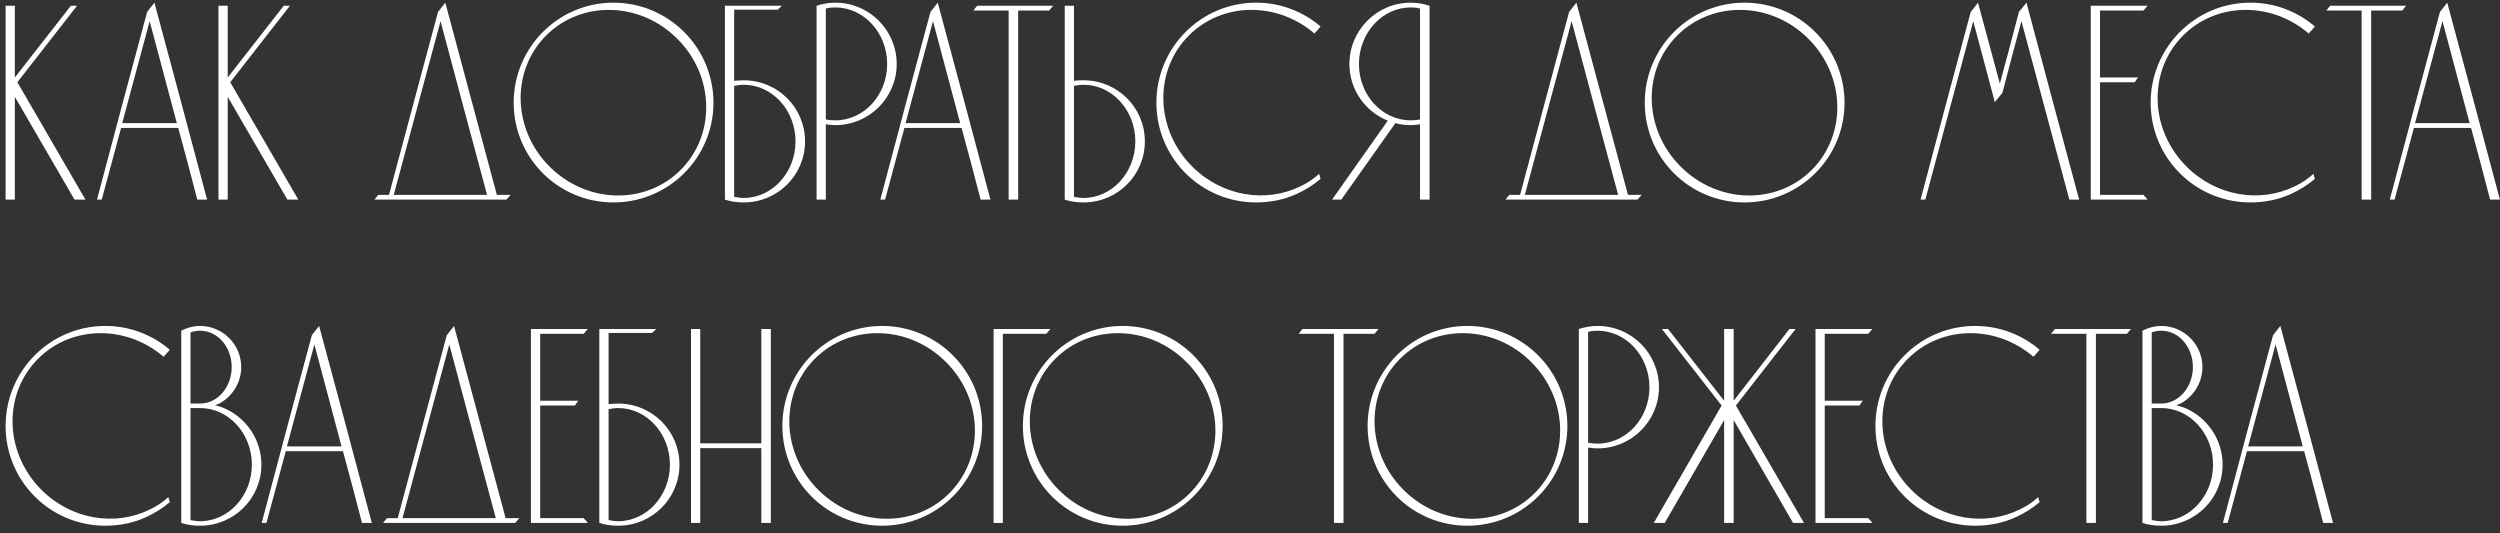 <?xml version="1.0" encoding="UTF-8"?> <svg xmlns="http://www.w3.org/2000/svg" width="464" height="99" viewBox="0 0 464 99" fill="none"><rect x="0" y="0" width="464" height="99" fill="#333333" stroke="none"/><path d="M3.224 15.264L15.86 37.052H13.832L2.756 17.968V37.052H1.04V1.068H2.756V14.38L13.156 1.068H14.3L3.224 15.264ZM28.661 0.496C31.937 12.664 35.213 24.884 38.437 37.052H36.617C35.473 32.58 34.277 28.16 33.081 23.74H22.473C21.277 28.16 20.081 32.58 18.885 37.052H18.001C21.069 25.404 24.189 13.808 27.309 2.212C27.777 1.64 28.193 1.068 28.661 0.496ZM22.681 22.856H32.821L27.777 3.928L22.681 22.856ZM42.732 15.264L55.368 37.052H53.34L42.264 17.968V37.052H40.548V1.068H42.264V14.38L52.664 1.068H53.808L42.732 15.264ZM92.217 36.168H94.765C94.505 36.48 94.245 36.74 93.985 37.052H69.493C69.701 36.74 69.961 36.48 70.221 36.168H72.197C75.213 24.832 78.281 13.496 81.297 2.212C81.765 1.64 82.181 1.068 82.649 0.496C85.821 12.404 89.045 24.26 92.217 36.168ZM73.081 36.168H90.397C87.485 25.404 84.625 14.64 81.765 3.928C78.853 14.64 75.993 25.404 73.081 36.168ZM113.853 0.496C124.097 0.496 132.417 8.816 132.417 19.06C132.417 29.304 124.097 37.572 113.853 37.572C103.609 37.572 95.341 29.304 95.341 19.06C95.341 8.816 103.609 0.496 113.853 0.496ZM126.333 31.54C132.885 24.988 132.625 14.068 125.709 7.204C118.845 0.288 107.925 0.028 101.373 6.58C94.821 13.132 95.081 24 101.997 30.916C108.913 37.832 119.781 38.092 126.333 31.54ZM138.028 14.9C144.32 14.9 149.416 19.944 149.416 26.236C149.416 32.528 144.32 37.572 138.028 37.572C136.832 37.572 135.636 37.416 134.544 37.052V1.068H145.1C144.84 1.328 144.58 1.588 144.32 1.796H136.26V15.004C136.884 14.952 137.456 14.9 138.028 14.9ZM138.028 36.74C143.332 36.74 147.648 32.008 147.648 26.236C147.648 20.464 143.332 15.732 138.028 15.732C137.456 15.732 136.832 15.836 136.26 15.94V36.532C136.832 36.636 137.456 36.74 138.028 36.74ZM166.428 11.884C166.428 18.124 161.332 23.22 155.04 23.22C154.468 23.22 153.896 23.168 153.272 23.064V37.052H151.556V1.068C152.648 0.704 153.844 0.496 155.04 0.496C161.332 0.496 166.428 5.592 166.428 11.884ZM164.66 11.884C164.66 6.112 160.344 1.38 155.04 1.38C154.468 1.38 153.844 1.432 153.272 1.588V22.18C153.844 22.284 154.468 22.336 155.04 22.336C160.344 22.336 164.66 17.656 164.66 11.884ZM174.048 0.496C177.324 12.664 180.6 24.884 183.824 37.052H182.004C180.86 32.58 179.664 28.16 178.468 23.74H167.86C166.664 28.16 165.468 32.58 164.272 37.052H163.388C166.456 25.404 169.576 13.808 172.696 2.212C173.164 1.64 173.58 1.068 174.048 0.496ZM168.068 22.856H178.208L173.164 3.928L168.068 22.856ZM181.381 1.068H195.473C195.213 1.38 194.953 1.64 194.745 1.952H188.973V37.052H187.205V1.952H180.653C180.861 1.64 181.121 1.38 181.381 1.068ZM201.098 14.9C207.39 14.9 212.486 19.944 212.486 26.236C212.486 32.528 207.39 37.572 201.098 37.572C199.902 37.572 198.706 37.416 197.614 37.052V1.068H199.33V15.004C199.954 14.9 200.526 14.9 201.098 14.9ZM201.098 36.74C206.402 36.74 210.718 32.008 210.718 26.236C210.718 20.464 206.402 15.732 201.098 15.732C200.526 15.732 199.902 15.836 199.33 15.94V36.532C199.902 36.636 200.526 36.74 201.098 36.74ZM241.406 34.556C242.654 33.984 243.798 33.204 244.838 32.268L245.098 33.204C243.746 34.348 242.238 35.284 240.626 36.012C238.338 37.052 235.79 37.572 233.138 37.572C222.894 37.572 214.626 29.304 214.626 19.06C214.626 8.816 222.894 0.496 233.138 0.496C237.714 0.496 241.874 2.16 245.098 4.916C244.734 5.332 244.37 5.8 243.954 6.216C237.038 0.288 226.898 0.34 220.658 6.58C214.106 13.132 214.366 24 221.282 30.916C226.846 36.48 235.01 37.728 241.406 34.556ZM261.84 0.496C263.036 0.496 264.232 0.704 265.324 1.068V37.052H263.556V23.064C262.984 23.168 262.412 23.22 261.84 23.22C260.852 23.22 259.864 23.116 258.98 22.856L248.944 37.052H247.228L257.576 22.388C253.364 20.724 250.452 16.616 250.452 11.884C250.452 5.592 255.548 0.496 261.84 0.496ZM261.84 22.336C262.412 22.336 262.984 22.284 263.556 22.18V1.588C262.984 1.432 262.412 1.38 261.84 1.38C256.536 1.38 252.22 6.112 252.22 11.884C252.22 17.656 256.536 22.336 261.84 22.336ZM302.147 36.168H304.695C304.435 36.48 304.175 36.74 303.915 37.052H279.423C279.631 36.74 279.891 36.48 280.151 36.168H282.127C285.143 24.832 288.211 13.496 291.227 2.212C291.695 1.64 292.111 1.068 292.579 0.496C295.751 12.404 298.975 24.26 302.147 36.168ZM283.011 36.168H300.327C297.415 25.404 294.555 14.64 291.695 3.928C288.783 14.64 285.923 25.404 283.011 36.168ZM323.782 0.496C334.026 0.496 342.346 8.816 342.346 19.06C342.346 29.304 334.026 37.572 323.782 37.572C313.538 37.572 305.27 29.304 305.27 19.06C305.27 8.816 313.538 0.496 323.782 0.496ZM336.262 31.54C342.814 24.988 342.554 14.068 335.638 7.204C328.774 0.288 317.854 0.028 311.302 6.58C304.75 13.132 305.01 24 311.926 30.916C318.842 37.832 329.71 38.092 336.262 31.54ZM376.114 0.496C379.338 12.664 382.614 24.884 385.89 37.052H384.07C381.106 25.976 378.142 14.952 375.178 3.928C373.982 8.348 372.786 12.82 371.642 17.24C371.174 17.812 370.706 18.384 370.238 18.956C368.886 13.912 367.586 8.92 366.234 3.928C363.27 14.952 360.306 25.976 357.342 37.052H356.458C359.526 25.404 362.646 13.808 365.766 2.212C366.234 1.64 366.702 1.068 367.118 0.496C368.47 5.54 369.822 10.532 371.174 15.524C372.37 11.104 373.566 6.632 374.71 2.212C375.178 1.64 375.646 1.068 376.114 0.496ZM389.76 36.168H397.82C398.08 36.428 398.34 36.74 398.6 37.052H388.044V1.068H398.6C398.34 1.38 398.08 1.64 397.82 1.952H389.76V14.38H396.832C396.624 14.64 396.416 14.952 396.208 15.264H389.76V36.168ZM425.945 34.556C427.193 33.984 428.337 33.204 429.377 32.268L429.637 33.204C428.285 34.348 426.777 35.284 425.165 36.012C422.877 37.052 420.329 37.572 417.677 37.572C407.433 37.572 399.165 29.304 399.165 19.06C399.165 8.816 407.433 0.496 417.677 0.496C422.253 0.496 426.413 2.16 429.637 4.916C429.273 5.332 428.909 5.8 428.493 6.216C421.577 0.288 411.437 0.34 405.197 6.58C398.645 13.132 398.905 24 405.821 30.916C411.385 36.48 419.549 37.728 425.945 34.556ZM432.495 1.068H446.587C446.327 1.38 446.067 1.64 445.859 1.952H440.087V37.052H438.319V1.952H431.767C431.975 1.64 432.235 1.38 432.495 1.068ZM454.208 0.496C457.484 12.664 460.76 24.884 463.984 37.052H462.164C461.02 32.58 459.824 28.16 458.628 23.74H448.02C446.824 28.16 445.628 32.58 444.432 37.052H443.548C446.616 25.404 449.736 13.808 452.856 2.212C453.324 1.64 453.74 1.068 454.208 0.496ZM448.228 22.856H458.368L453.324 3.928L448.228 22.856ZM27.82 94.556C29.068 93.984 30.212 93.204 31.252 92.268L31.512 93.204C30.16 94.348 28.652 95.284 27.04 96.012C24.752 97.052 22.204 97.572 19.552 97.572C9.308 97.572 1.04 89.304 1.04 79.06C1.04 68.816 9.308 60.496 19.552 60.496C24.128 60.496 28.288 62.16 31.512 64.916C31.148 65.332 30.784 65.8 30.368 66.216C23.452 60.288 13.312 60.34 7.072 66.58C0.52 73.132 0.78 84 7.696 90.916C13.26 96.48 21.424 97.728 27.82 94.556ZM41.546 75.732C45.602 77.448 48.514 81.504 48.514 86.236C48.514 92.528 43.418 97.572 37.126 97.572C35.93 97.572 34.734 97.416 33.642 97.052V61.38C33.85 61.276 34.058 61.172 34.318 61.068C35.202 60.704 36.138 60.496 37.126 60.496C41.338 60.496 44.77 63.928 44.77 68.14C44.77 71.052 43.106 73.6 40.714 74.9C40.454 75.004 40.194 75.108 39.934 75.212C40.506 75.368 41.026 75.524 41.546 75.732ZM35.358 61.692V74.9H37.126C40.402 74.9 43.002 71.832 43.002 68.14C43.002 64.396 40.402 61.38 37.126 61.38C36.554 61.38 35.93 61.484 35.358 61.692ZM37.126 96.74C42.43 96.74 46.746 92.008 46.746 86.236C46.746 80.464 42.43 75.732 37.126 75.732H35.358V96.532C35.982 96.636 36.554 96.74 37.126 96.74ZM59.231 60.496C62.507 72.664 65.783 84.884 69.007 97.052H67.187C66.043 92.58 64.847 88.16 63.651 83.74H53.043C51.847 88.16 50.651 92.58 49.455 97.052H48.571C51.639 85.404 54.759 73.808 57.879 62.212C58.347 61.64 58.763 61.068 59.231 60.496ZM53.251 82.856H63.391L58.347 63.928L53.251 82.856ZM93.842 96.168H96.39C96.13 96.48 95.87 96.74 95.61 97.052H71.118C71.326 96.74 71.586 96.48 71.846 96.168H73.822C76.838 84.832 79.906 73.496 82.922 62.212C83.39 61.64 83.806 61.068 84.274 60.496C87.446 72.404 90.67 84.26 93.842 96.168ZM74.706 96.168H92.022C89.11 85.404 86.25 74.64 83.39 63.928C80.478 74.64 77.618 85.404 74.706 96.168ZM100.256 96.168H108.316C108.576 96.428 108.836 96.74 109.096 97.052H98.54V61.068H109.096C108.836 61.38 108.576 61.64 108.316 61.952H100.256V74.38H107.328C107.12 74.64 106.912 74.952 106.704 75.264H100.256V96.168ZM114.719 74.9C121.011 74.9 126.107 79.944 126.107 86.236C126.107 92.528 121.011 97.572 114.719 97.572C113.523 97.572 112.327 97.416 111.235 97.052V61.068H121.791C121.531 61.328 121.271 61.588 121.011 61.796H112.951V75.004C113.575 74.952 114.147 74.9 114.719 74.9ZM114.719 96.74C120.023 96.74 124.339 92.008 124.339 86.236C124.339 80.464 120.023 75.732 114.719 75.732C114.147 75.732 113.523 75.836 112.951 75.94V96.532C113.523 96.636 114.147 96.74 114.719 96.74ZM129.963 97.052H128.247V61.068H129.963V82.284H141.299V61.068H143.067V97.052H141.299V83.168H129.963V97.052ZM163.72 60.496C173.964 60.496 182.284 68.816 182.284 79.06C182.284 89.304 173.964 97.572 163.72 97.572C153.476 97.572 145.208 89.304 145.208 79.06C145.208 68.816 153.476 60.496 163.72 60.496ZM176.2 91.54C182.752 84.988 182.492 74.068 175.576 67.204C168.712 60.288 157.792 60.028 151.24 66.58C144.688 73.132 144.948 84 151.864 90.916C158.78 97.832 169.648 98.092 176.2 91.54ZM194.187 61.952H186.127C186.127 73.652 186.127 85.352 186.127 97.052H184.411V61.068H194.967C194.707 61.38 194.447 61.64 194.187 61.952ZM208.357 60.496C218.601 60.496 226.921 68.816 226.921 79.06C226.921 89.304 218.601 97.572 208.357 97.572C198.113 97.572 189.845 89.304 189.845 79.06C189.845 68.816 198.113 60.496 208.357 60.496ZM220.837 91.54C227.389 84.988 227.129 74.068 220.213 67.204C213.349 60.288 202.429 60.028 195.877 66.58C189.325 73.132 189.585 84 196.501 90.916C203.417 97.832 214.285 98.092 220.837 91.54ZM241.76 61.068H255.852C255.592 61.38 255.332 61.64 255.124 61.952H249.352V97.052H247.584V61.952H241.032C241.24 61.64 241.5 61.38 241.76 61.068ZM272.341 60.496C282.585 60.496 290.905 68.816 290.905 79.06C290.905 89.304 282.585 97.572 272.341 97.572C262.097 97.572 253.829 89.304 253.829 79.06C253.829 68.816 262.097 60.496 272.341 60.496ZM284.821 91.54C291.373 84.988 291.113 74.068 284.197 67.204C277.333 60.288 266.413 60.028 259.861 66.58C253.309 73.132 253.569 84 260.485 90.916C267.401 97.832 278.269 98.092 284.821 91.54ZM307.904 71.884C307.904 78.124 302.808 83.22 296.516 83.22C295.944 83.22 295.372 83.168 294.748 83.064V97.052H293.032V61.068C294.124 60.704 295.32 60.496 296.516 60.496C302.808 60.496 307.904 65.592 307.904 71.884ZM306.136 71.884C306.136 66.112 301.82 61.38 296.516 61.38C295.944 61.38 295.32 61.432 294.748 61.588V82.18C295.32 82.284 295.944 82.336 296.516 82.336C301.82 82.336 306.136 77.656 306.136 71.884ZM322.182 75.264L334.818 97.052H332.79L321.766 77.968V97.052H319.998V77.968L308.974 97.052H306.946L319.53 75.264L308.454 61.068H309.598L319.998 74.38V61.068H321.766V74.38L332.114 61.068H333.258L322.182 75.264ZM338.674 96.168H346.734C346.994 96.428 347.254 96.74 347.514 97.052H336.958V61.068H347.514C347.254 61.38 346.994 61.64 346.734 61.952H338.674V74.38H345.746C345.538 74.64 345.33 74.952 345.122 75.264H338.674V96.168ZM374.859 94.556C376.107 93.984 377.251 93.204 378.291 92.268L378.551 93.204C377.199 94.348 375.691 95.284 374.079 96.012C371.791 97.052 369.243 97.572 366.591 97.572C356.347 97.572 348.079 89.304 348.079 79.06C348.079 68.816 356.347 60.496 366.591 60.496C371.167 60.496 375.327 62.16 378.551 64.916C378.187 65.332 377.823 65.8 377.407 66.216C370.491 60.288 360.351 60.34 354.111 66.58C347.559 73.132 347.819 84 354.735 90.916C360.299 96.48 368.463 97.728 374.859 94.556ZM381.409 61.068H395.501C395.241 61.38 394.981 61.64 394.773 61.952H389.001V97.052H387.233V61.952H380.681C380.889 61.64 381.149 61.38 381.409 61.068ZM405.546 75.732C409.602 77.448 412.514 81.504 412.514 86.236C412.514 92.528 407.418 97.572 401.126 97.572C399.93 97.572 398.734 97.416 397.642 97.052V61.38C397.85 61.276 398.058 61.172 398.318 61.068C399.202 60.704 400.138 60.496 401.126 60.496C405.338 60.496 408.77 63.928 408.77 68.14C408.77 71.052 407.106 73.6 404.714 74.9C404.454 75.004 404.194 75.108 403.934 75.212C404.506 75.368 405.026 75.524 405.546 75.732ZM399.358 61.692V74.9H401.126C404.402 74.9 407.002 71.832 407.002 68.14C407.002 64.396 404.402 61.38 401.126 61.38C400.554 61.38 399.93 61.484 399.358 61.692ZM401.126 96.74C406.43 96.74 410.746 92.008 410.746 86.236C410.746 80.464 406.43 75.732 401.126 75.732H399.358V96.532C399.982 96.636 400.554 96.74 401.126 96.74ZM423.231 60.496C426.507 72.664 429.783 84.884 433.007 97.052H431.187C430.043 92.58 428.847 88.16 427.651 83.74H417.043C415.847 88.16 414.651 92.58 413.455 97.052H412.571C415.639 85.404 418.759 73.808 421.879 62.212C422.347 61.64 422.763 61.068 423.231 60.496ZM417.251 82.856H427.391L422.347 63.928L417.251 82.856Z" fill="white"></path></svg> 
